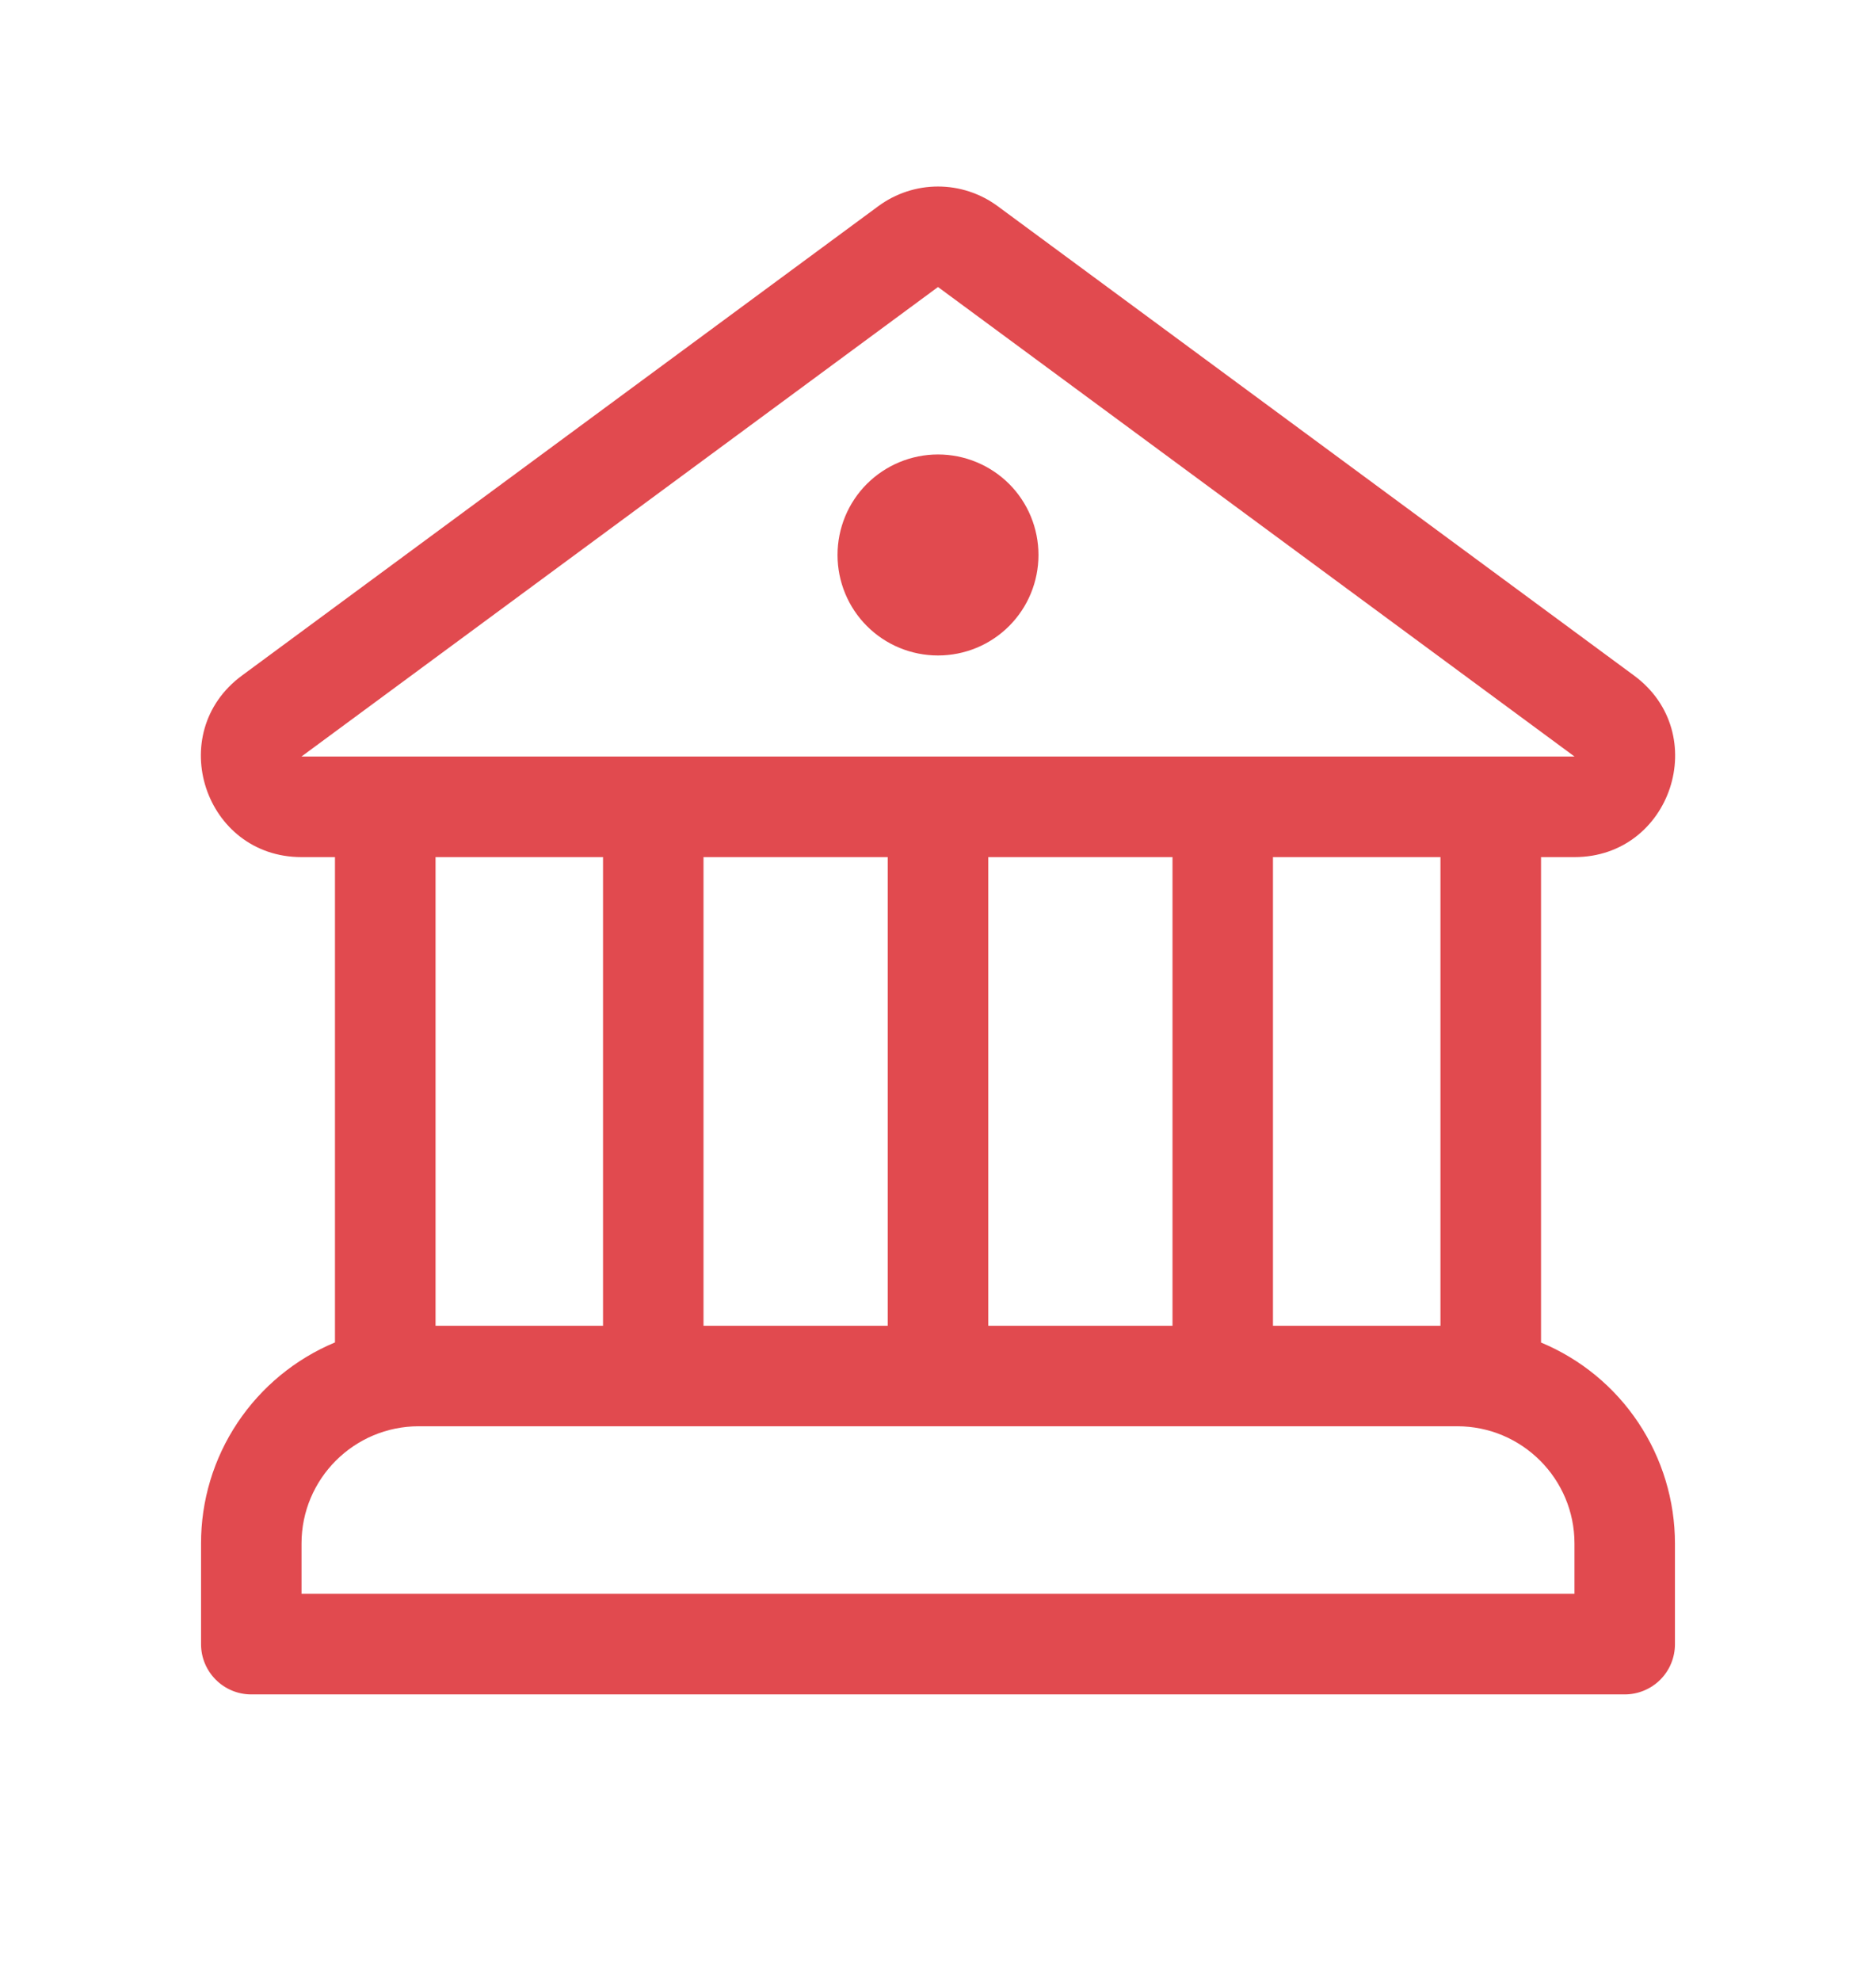 <svg width="18" height="19" viewBox="0 0 18 19" fill="none" xmlns="http://www.w3.org/2000/svg">
    <path d="M9 6.287C9.256 6.287 9.501 6.186 9.682 6.005C9.863 5.824 9.964 5.579 9.964 5.323C9.964 5.067 9.863 4.822 9.682 4.641C9.501 4.461 9.256 4.359 9 4.359C8.744 4.359 8.499 4.461 8.318 4.641C8.137 4.822 8.036 5.067 8.036 5.323C8.036 5.579 8.137 5.824 8.318 6.005C8.499 6.186 8.744 6.287 9 6.287ZM9.572 1.977C9.406 1.855 9.206 1.789 9 1.789C8.794 1.789 8.594 1.855 8.428 1.977L2.321 6.48C1.572 7.033 1.963 8.221 2.893 8.221H3.214V12.876C2.833 13.035 2.508 13.303 2.279 13.646C2.05 13.989 1.928 14.393 1.929 14.805V15.77C1.929 16.036 2.145 16.252 2.411 16.252H15.589C15.717 16.252 15.84 16.201 15.93 16.111C16.021 16.02 16.071 15.898 16.071 15.77V14.805C16.071 14.393 15.949 13.99 15.72 13.646C15.492 13.303 15.166 13.035 14.786 12.877V8.221H15.107C16.037 8.221 16.428 7.033 15.679 6.48L9.572 1.977ZM4.179 12.716V8.221H5.786V12.716H4.179ZM13.821 8.221V12.716H12.214V8.221H13.821ZM11.25 8.221V12.716H9.482V8.221H11.25ZM8.518 8.221V12.716H6.75V8.221H8.518ZM2.893 7.256L9 2.753L15.107 7.256H2.893ZM2.893 14.805C2.893 14.184 3.397 13.68 4.018 13.68H13.982C14.603 13.68 15.107 14.184 15.107 14.805V15.287H2.893V14.805Z" fill="#E14A4F"/>
</svg>
